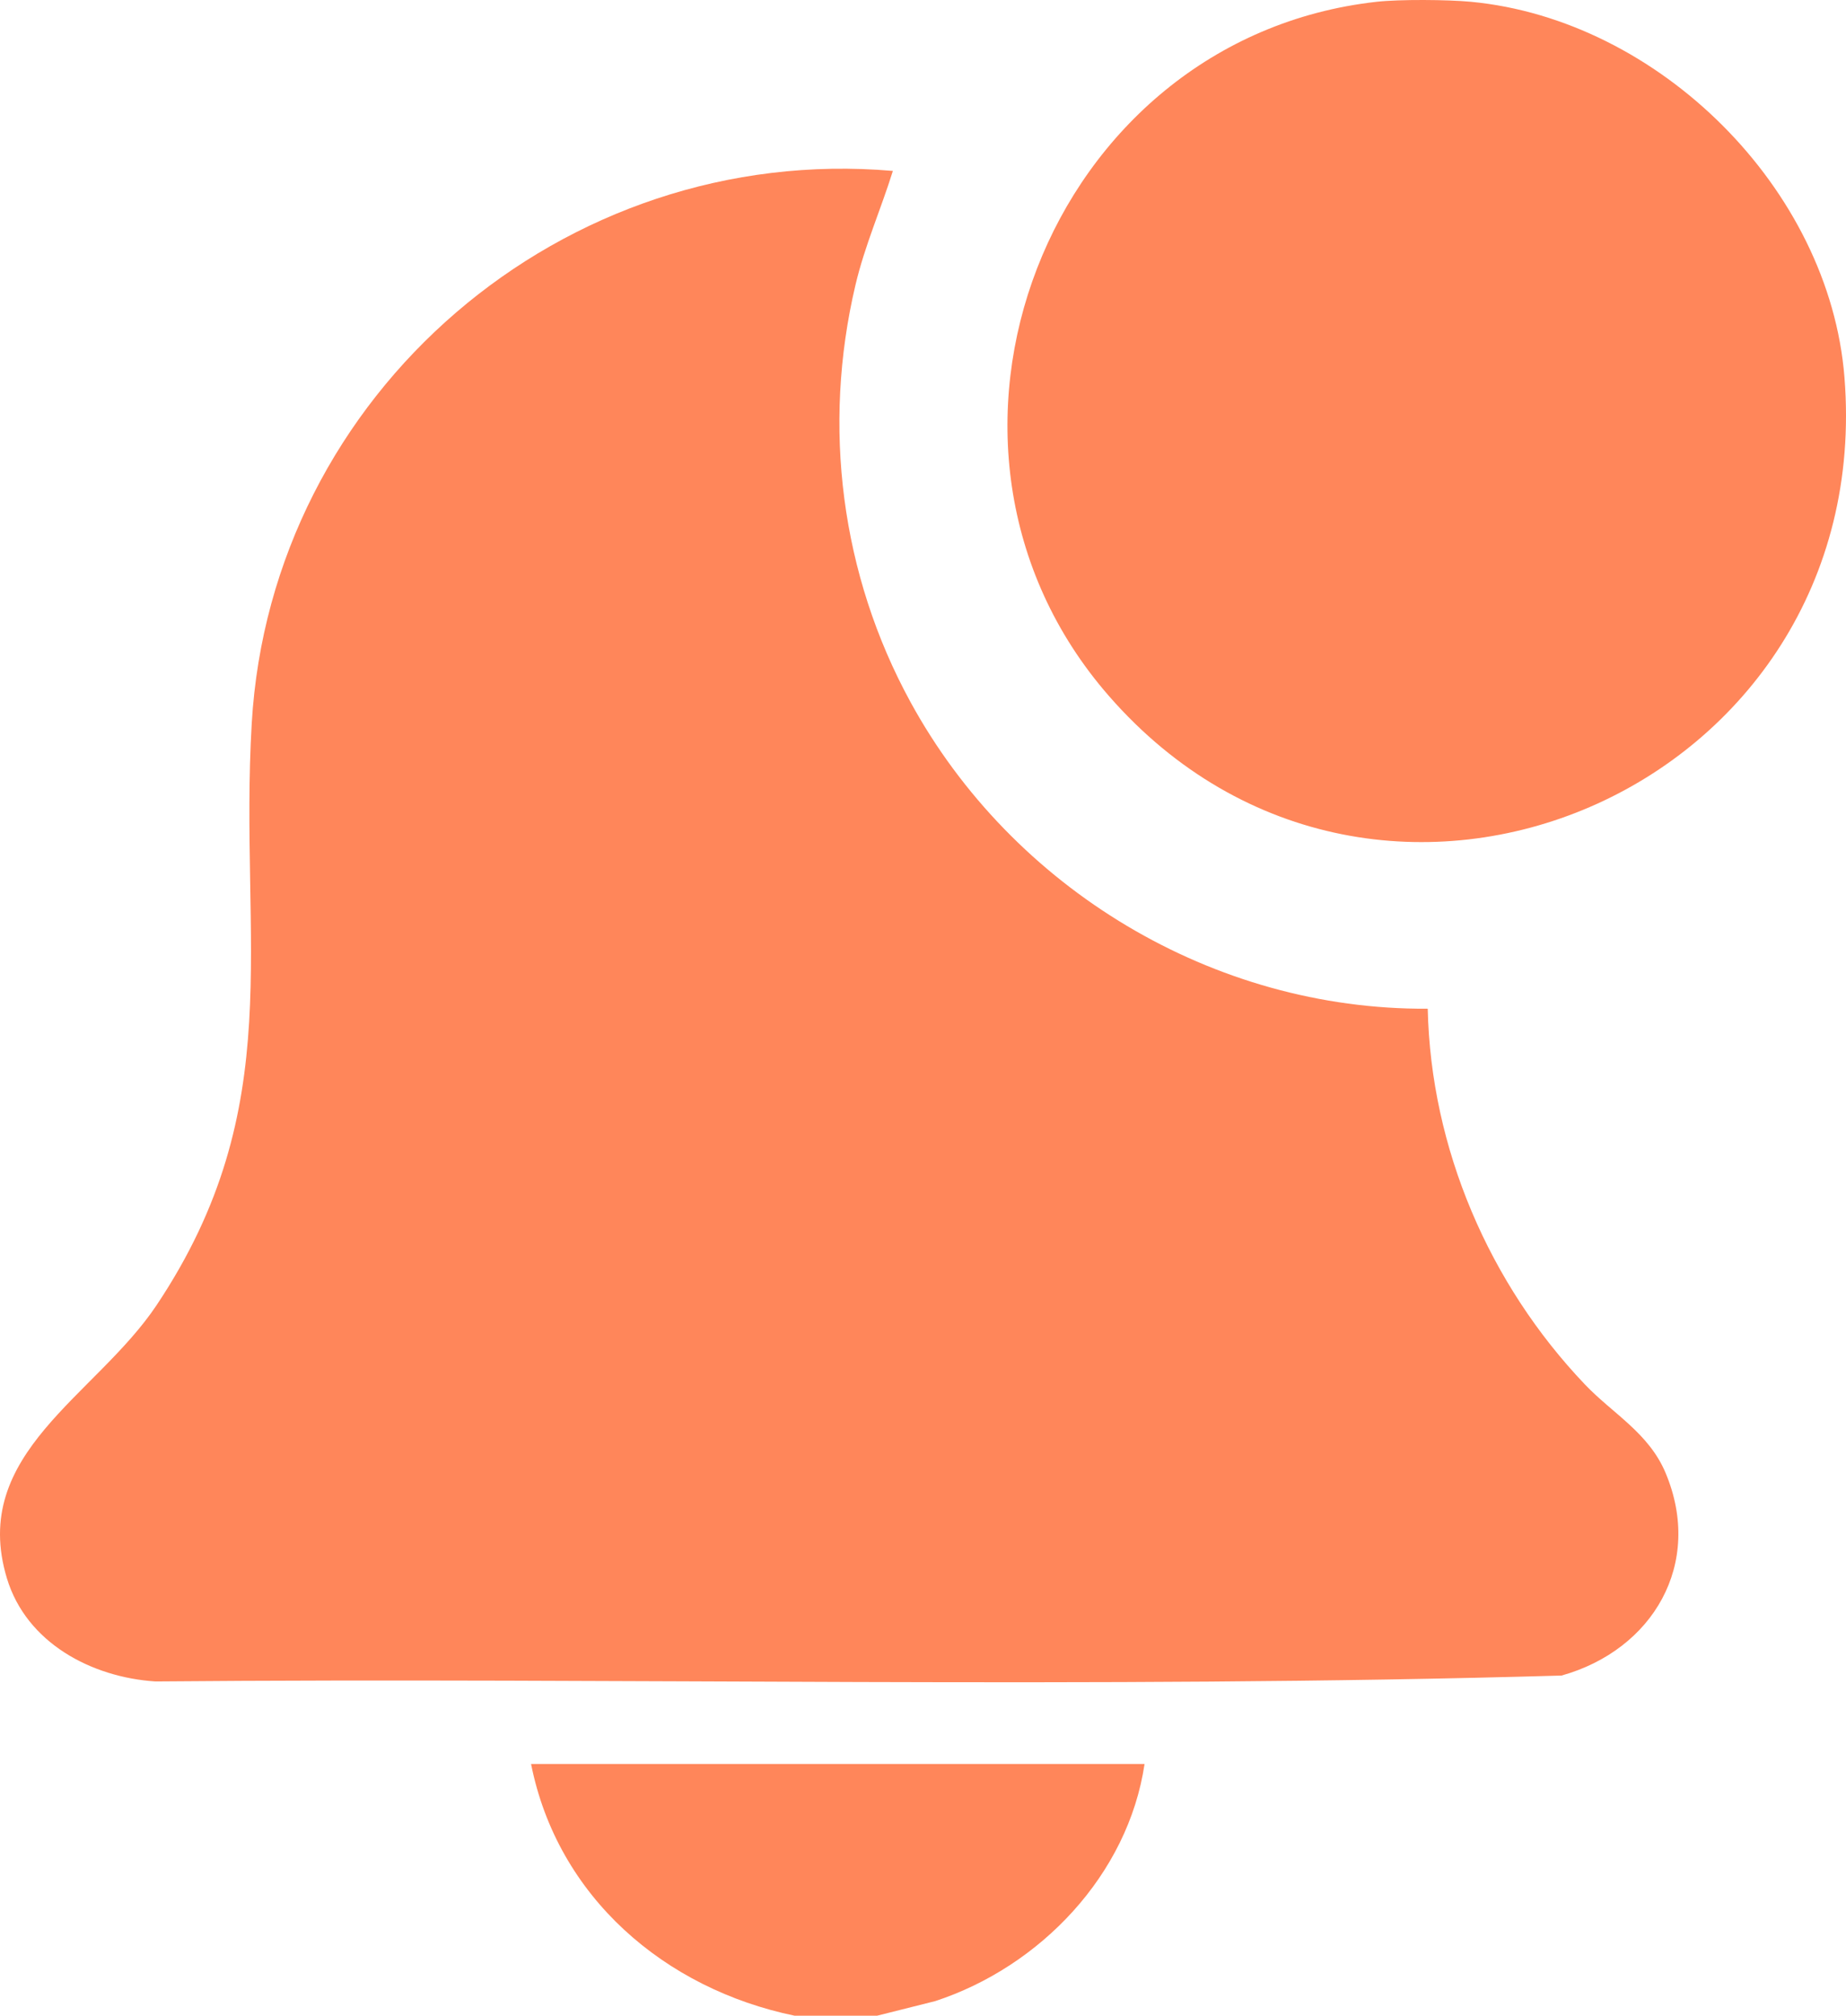 <svg width="98" height="107" viewBox="0 0 98 107" fill="none" xmlns="http://www.w3.org/2000/svg">
<path d="M78.09 0.095C88.065 1.042 97.126 10.011 97.919 20.038C99.654 41.927 73.165 53.306 58.877 36.953C47.217 23.608 55.607 2.047 73.079 0.095C74.296 -0.041 76.854 -0.022 78.09 0.095Z" fill="#FF865A"/>
<path d="M42.181 107C35.281 105.571 29.596 100.695 28.193 93.638H60.762C59.889 99.512 55.231 104.396 49.651 106.225L46.565 107H42.181Z" fill="#FF865A"/>
<path d="M47.4 9.075C46.768 11.102 45.905 13.048 45.415 15.127C43.642 22.636 44.64 30.502 48.336 37.267C53.749 47.174 64.413 53.619 75.795 53.546C75.958 60.961 79.058 68.16 84.14 73.492C85.624 75.049 87.528 76.06 88.422 78.187C90.449 83.015 87.743 87.585 82.9 88.944C58.077 89.661 33.12 89.038 8.249 89.257C4.857 89.036 1.404 87.211 0.366 83.78C-1.638 77.153 5.093 74.114 8.322 69.27C15.358 58.717 12.684 50.058 13.364 38.399C14.387 20.861 29.918 7.558 47.402 9.073L47.4 9.075Z" fill="#FF865A"/>
</svg>
